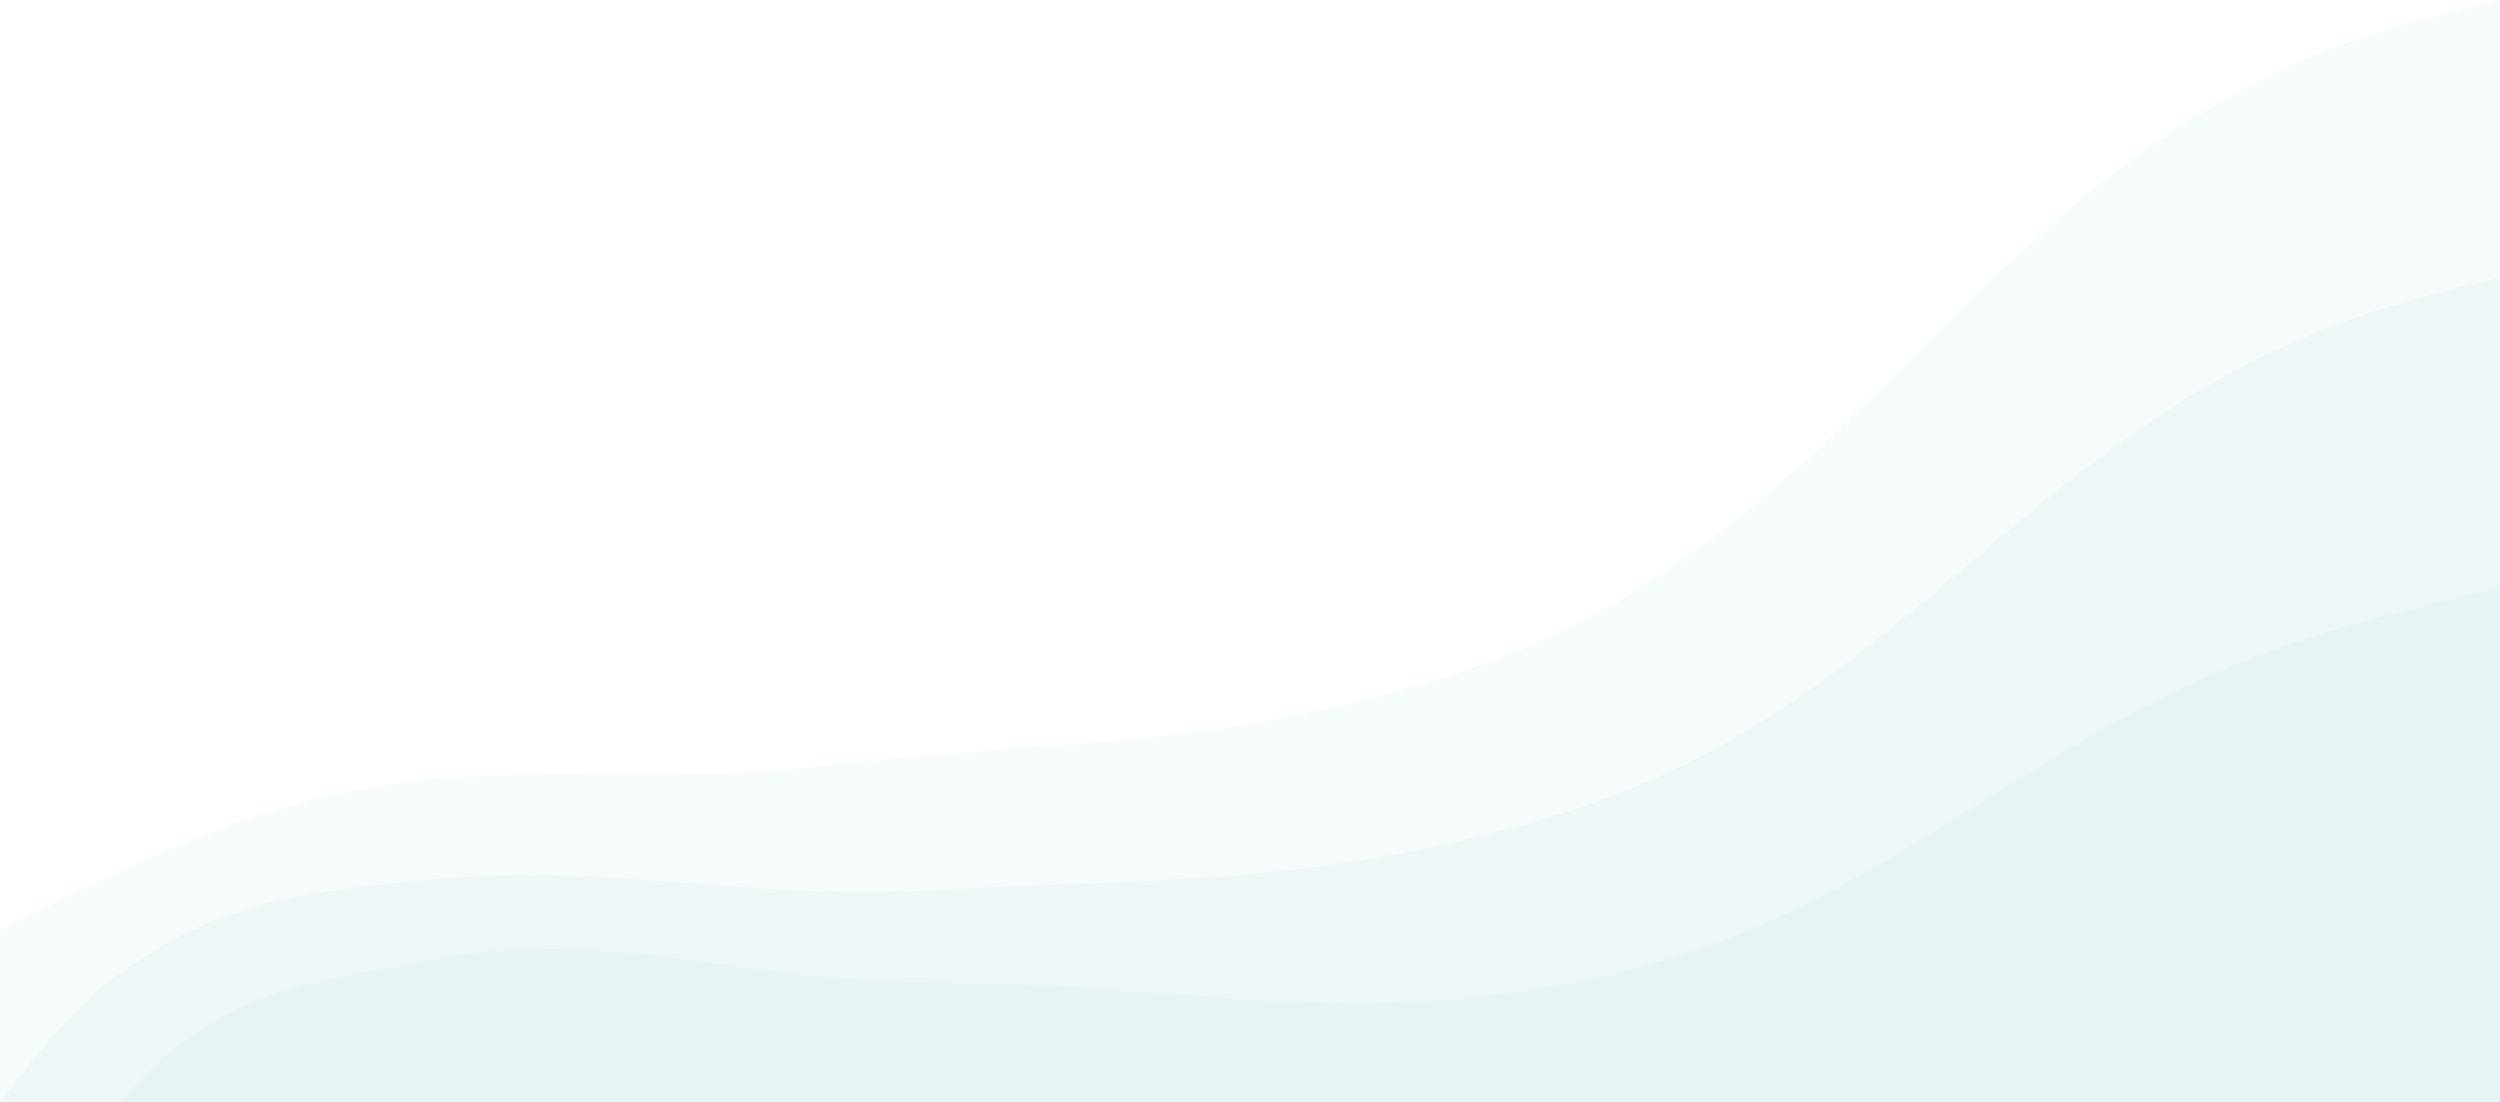 <svg width="1440" height="635" viewBox="0 0 1440 635" fill="none" xmlns="http://www.w3.org/2000/svg">
<path d="M0 536.045C0 536.045 88.62 488.838 149.531 469.45C270.525 430.937 347.269 455.559 473.438 441.311C613.253 425.521 695.674 432.056 830.156 390.661C1081 313.45 1133.98 84.888 1386.56 13.6C1407.29 7.751 1440 0 1440 0V635H0V536.045Z" fill="#1AA3AB" fill-opacity="0.04"/>
<path d="M62.812 565.671C120.538 521.427 165.287 514.994 237.656 507.584C352.031 495.873 422.407 518.772 538.125 512.737C673.91 505.655 753.057 509.768 884.062 473.388C1104.27 412.235 1166.52 235.328 1386.56 173.585C1407.29 167.768 1440 160 1440 160V635H0C0 635 33.812 587.898 62.812 565.671Z" fill="#1AA3AB" fill-opacity="0.04"/>
<path d="M113.497 594.322C155.316 567.096 188.642 564.857 239.028 554.564C352.728 531.338 419.655 565.774 535.992 565.774C680.865 565.774 764.66 592.902 906.963 565.774C1092.01 530.498 1163.65 415.647 1344.45 362.79C1381.45 351.973 1440 338 1440 338V635H69C69 635 93.762 607.171 113.497 594.322Z" fill="#1AA3AB" fill-opacity="0.03"/>
</svg>
